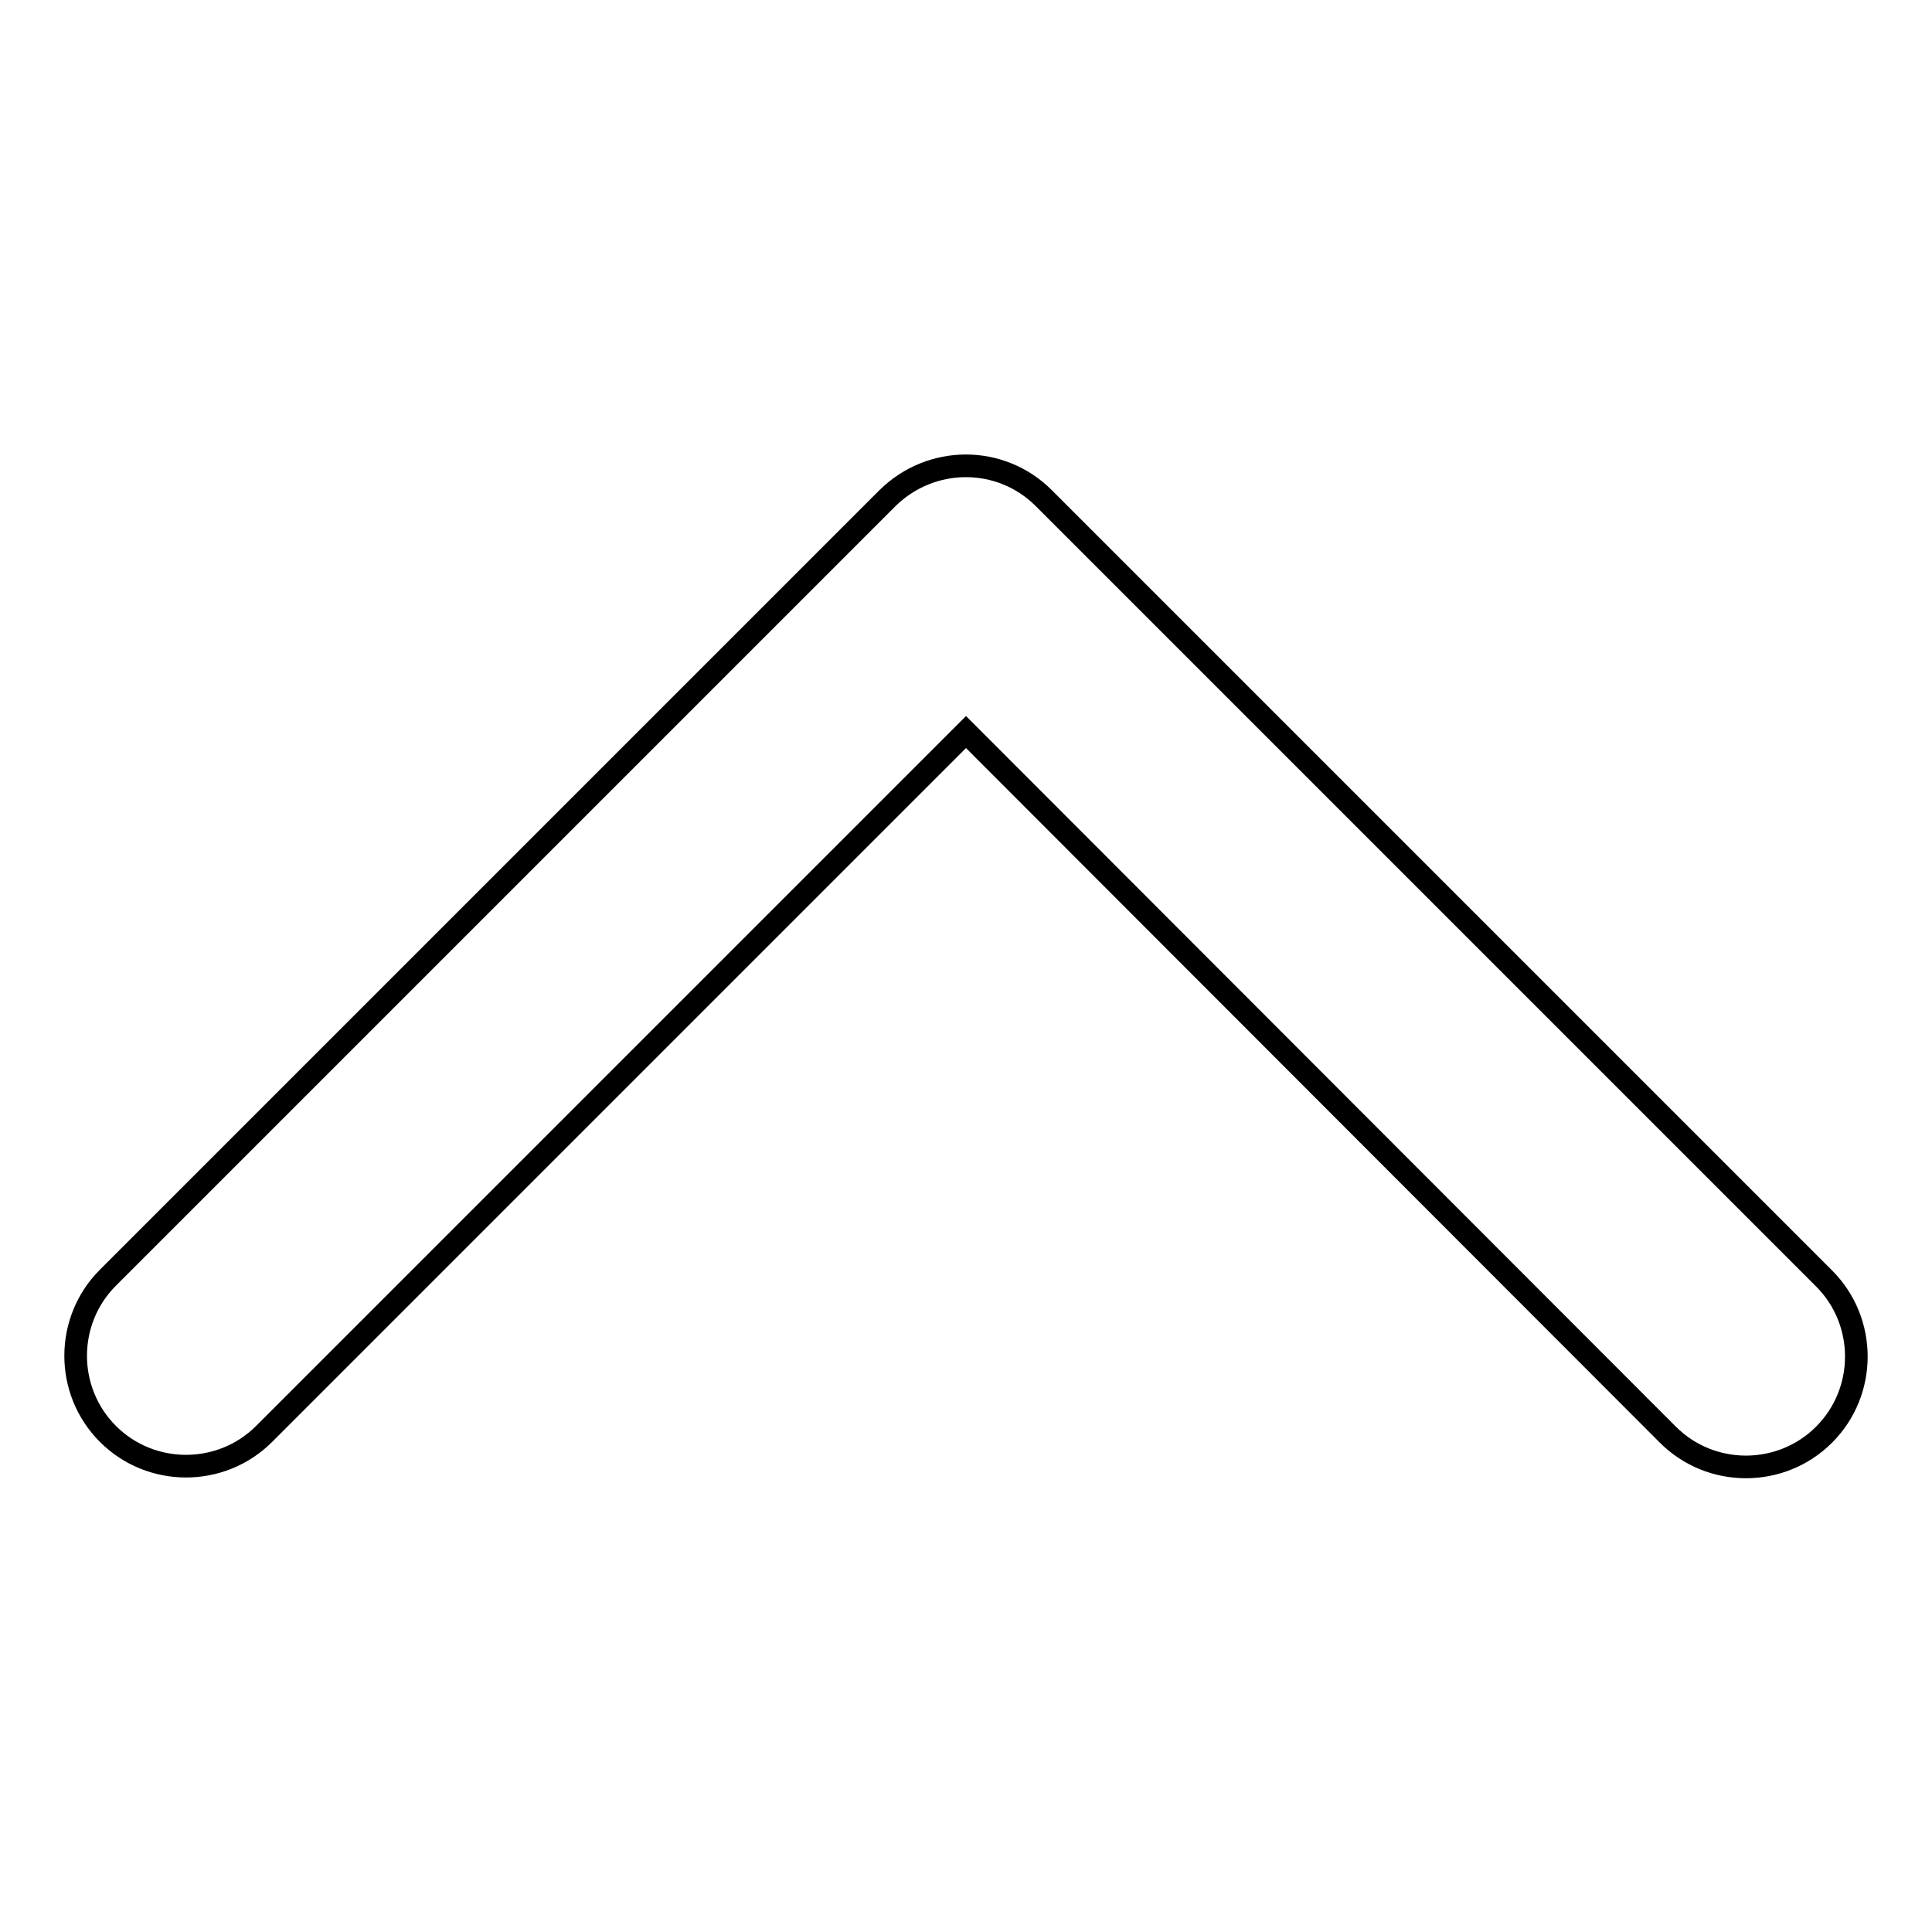 <?xml version="1.0" encoding="utf-8"?>
<!-- Svg Vector Icons : http://www.onlinewebfonts.com/icon -->
<!DOCTYPE svg PUBLIC "-//W3C//DTD SVG 1.1//EN" "http://www.w3.org/Graphics/SVG/1.1/DTD/svg11.dtd">
<svg version="1.1" xmlns="http://www.w3.org/2000/svg" xmlns:xlink="http://www.w3.org/1999/xlink" x="0px" y="0px" viewBox="0 0 256 256" enable-background="new 0 0 256 256" xml:space="preserve">
<g><g><path stroke-width="3" fill-opacity="0" stroke="#000000"  d="M138.3,66l103.4,103.4c5.7,5.7,5.7,15,0,20.7c-5.7,5.7-15,5.7-20.7,0L128,97L35,190c-5.7,5.7-15,5.7-20.7,0c-5.7-5.7-5.7-15,0-20.7L117.6,66C123.4,60.3,132.6,60.3,138.3,66L138.3,66L138.3,66z"/></g></g>
</svg>